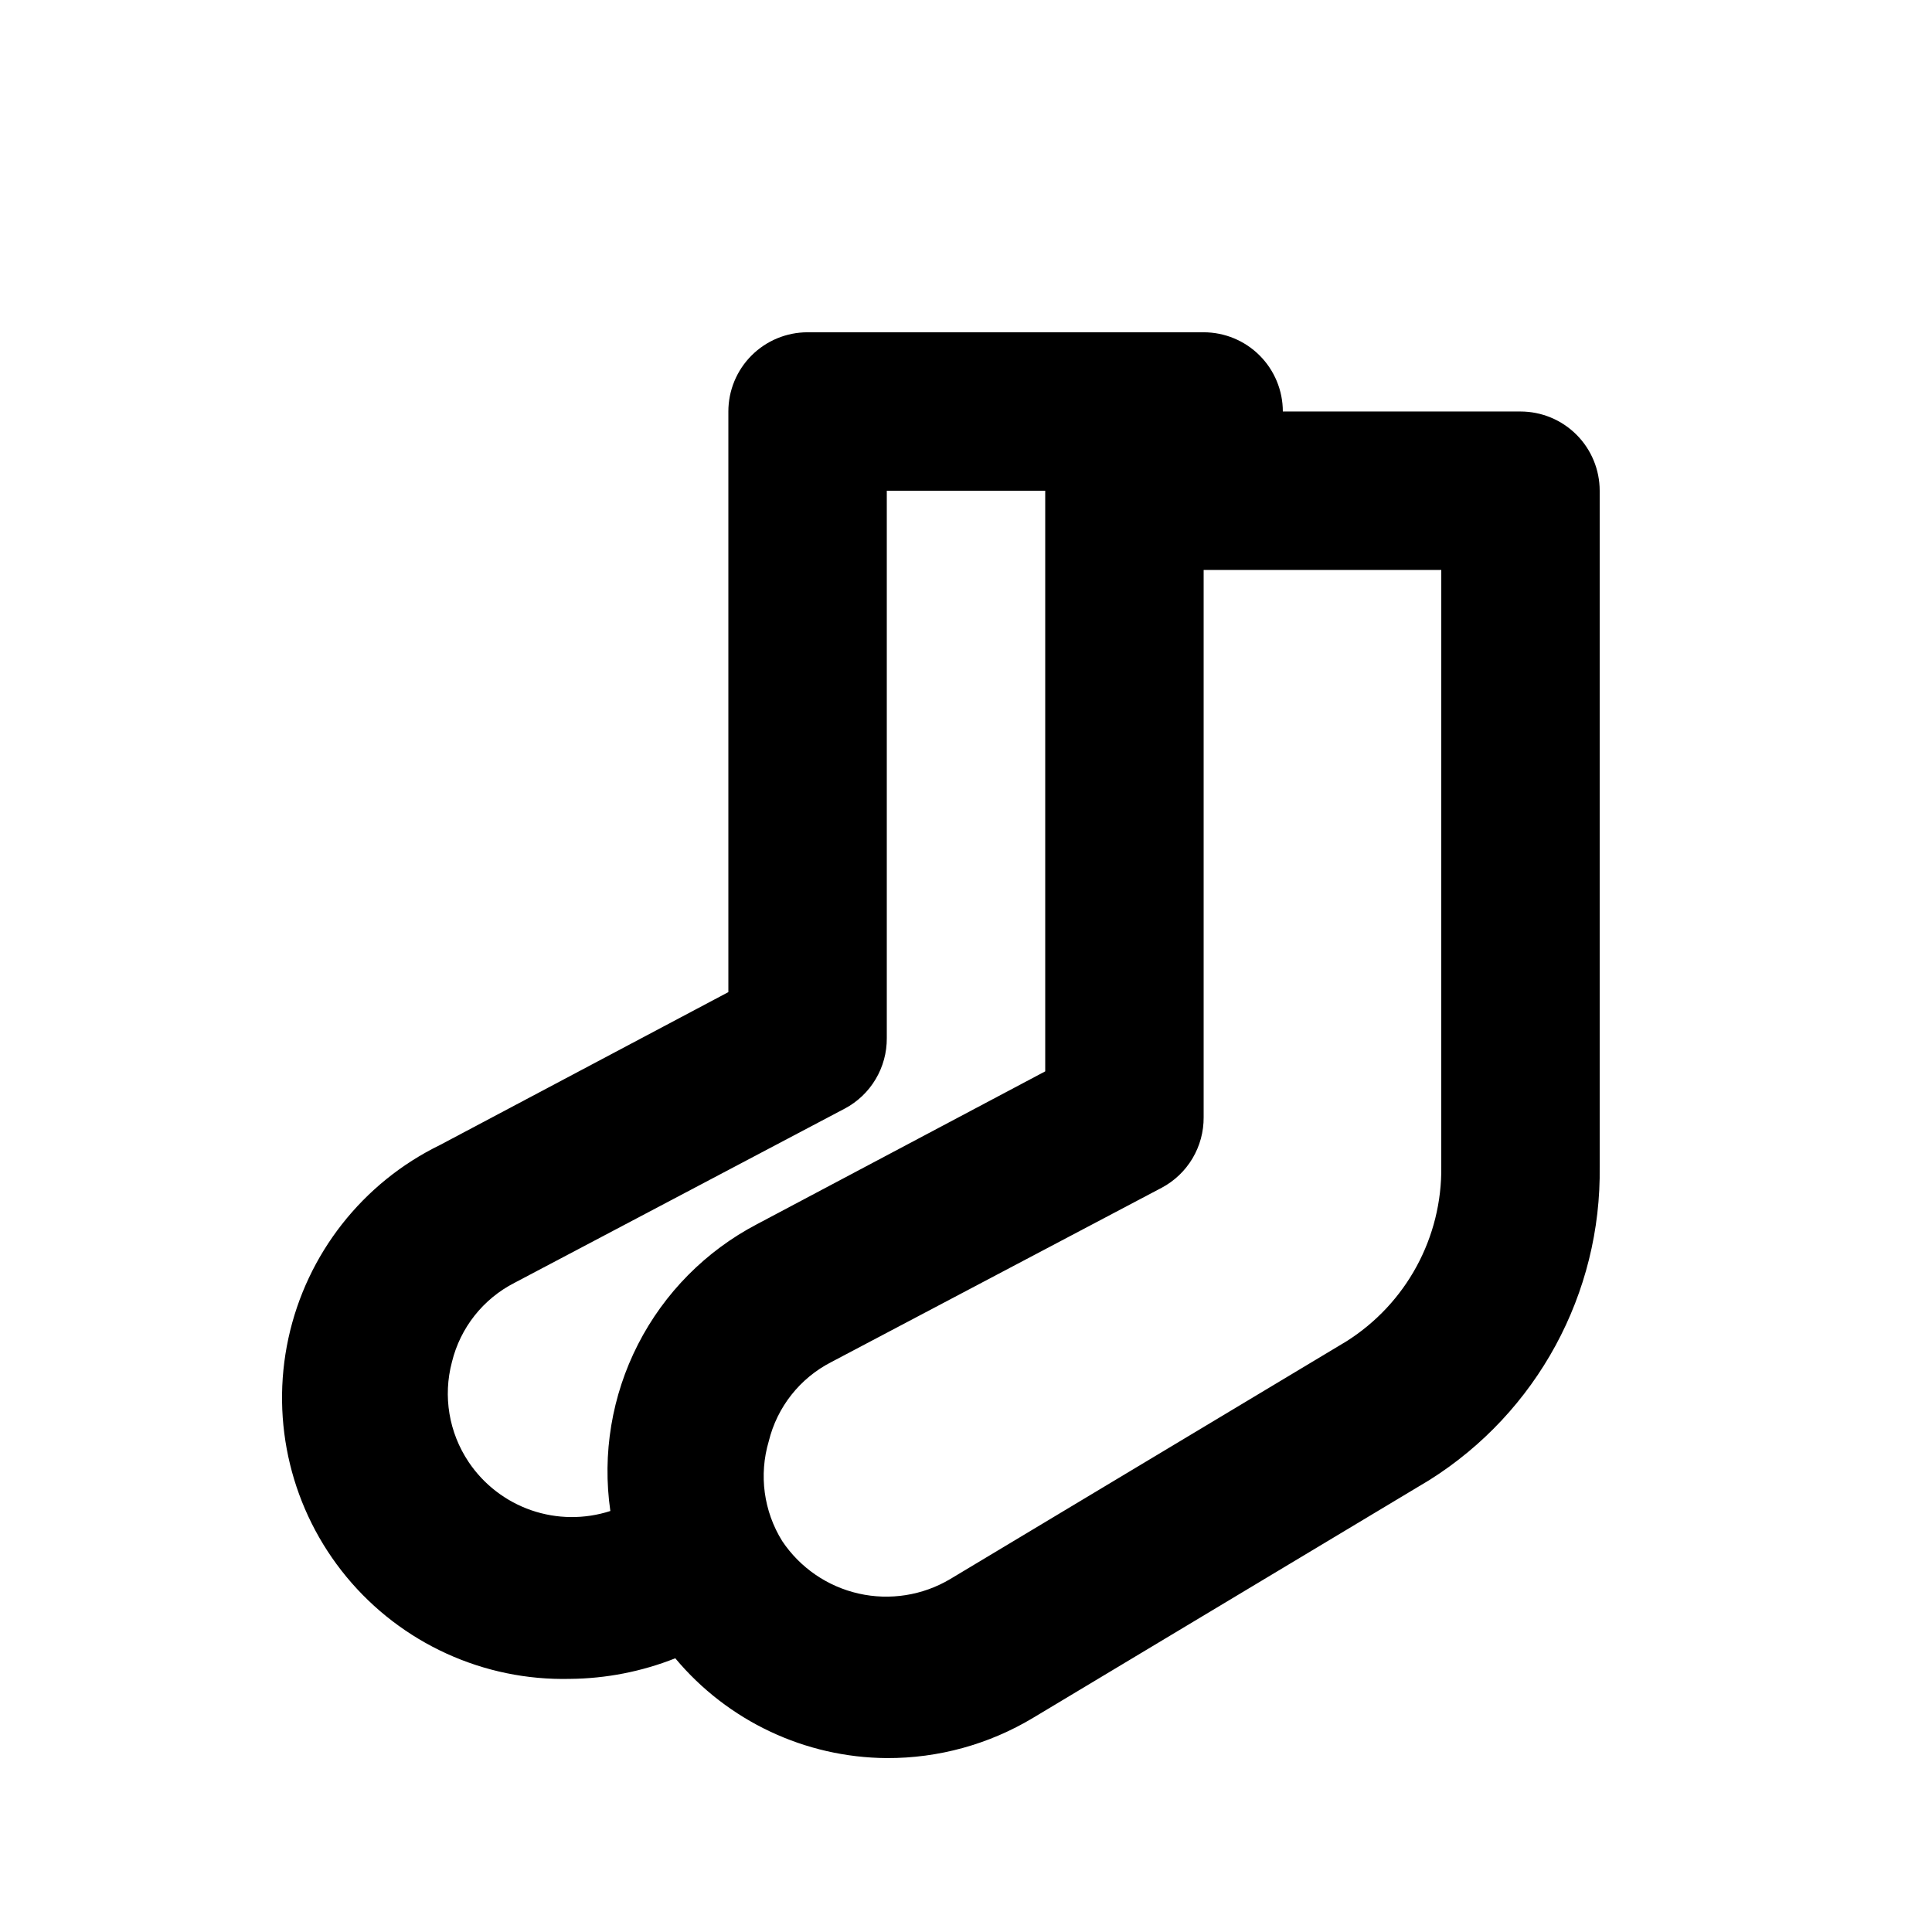 <?xml version="1.0" encoding="UTF-8"?>
<!-- Uploaded to: ICON Repo, www.iconrepo.com, Generator: ICON Repo Mixer Tools -->
<svg fill="#000000" width="800px" height="800px" version="1.1" viewBox="144 144 512 512" xmlns="http://www.w3.org/2000/svg">
 <path d="m546.94 253.05h-62.977c0-5.566-2.211-10.906-6.148-14.844-3.934-3.938-9.273-6.148-14.84-6.148h-104.96c-5.57 0-10.906 2.211-14.844 6.148s-6.148 9.277-6.148 14.844v153.87l-76.414 40.516c-20.531 10.008-35.34 28.887-40.176 51.211-4.836 22.328 0.836 45.637 15.391 63.246 14.551 17.609 36.375 27.57 59.215 27.027 9.562-0.082 19.027-1.934 27.918-5.457 13.887 16.629 34.387 26.301 56.051 26.449 13.68 0.055 27.113-3.648 38.832-10.703l104.96-62.977c28.516-17.941 45.621-49.445 45.133-83.129v-179.06c0-5.566-2.211-10.906-6.148-14.844-3.934-3.938-9.273-6.148-14.844-6.148zm-278.77 278.36c-5.203-7.773-6.809-17.41-4.406-26.453 2.211-9.074 8.266-16.738 16.582-20.992l87.535-46.184v0.004c3.387-1.801 6.211-4.496 8.172-7.789 1.961-3.293 2.984-7.062 2.957-10.895v-145.05h41.984v153.87l-76.414 40.516c-13.535 7.094-24.539 18.211-31.496 31.82-6.953 13.609-9.52 29.043-7.336 44.172-6.828 2.215-14.191 2.144-20.973-0.203-6.785-2.352-12.613-6.848-16.605-12.812zm257.78-78.301c0.262 18.797-9.281 36.371-25.188 46.391l-104.96 62.977c-7.301 4.336-15.98 5.707-24.262 3.832-8.277-1.875-15.523-6.852-20.242-13.906-4.918-7.902-6.215-17.531-3.57-26.453 2.215-9.074 8.27-16.738 16.586-20.992l87.535-46.184v0.004c3.387-1.801 6.211-4.496 8.172-7.789 1.961-3.293 2.984-7.062 2.957-10.895v-145.05h62.977z"/>
</svg>